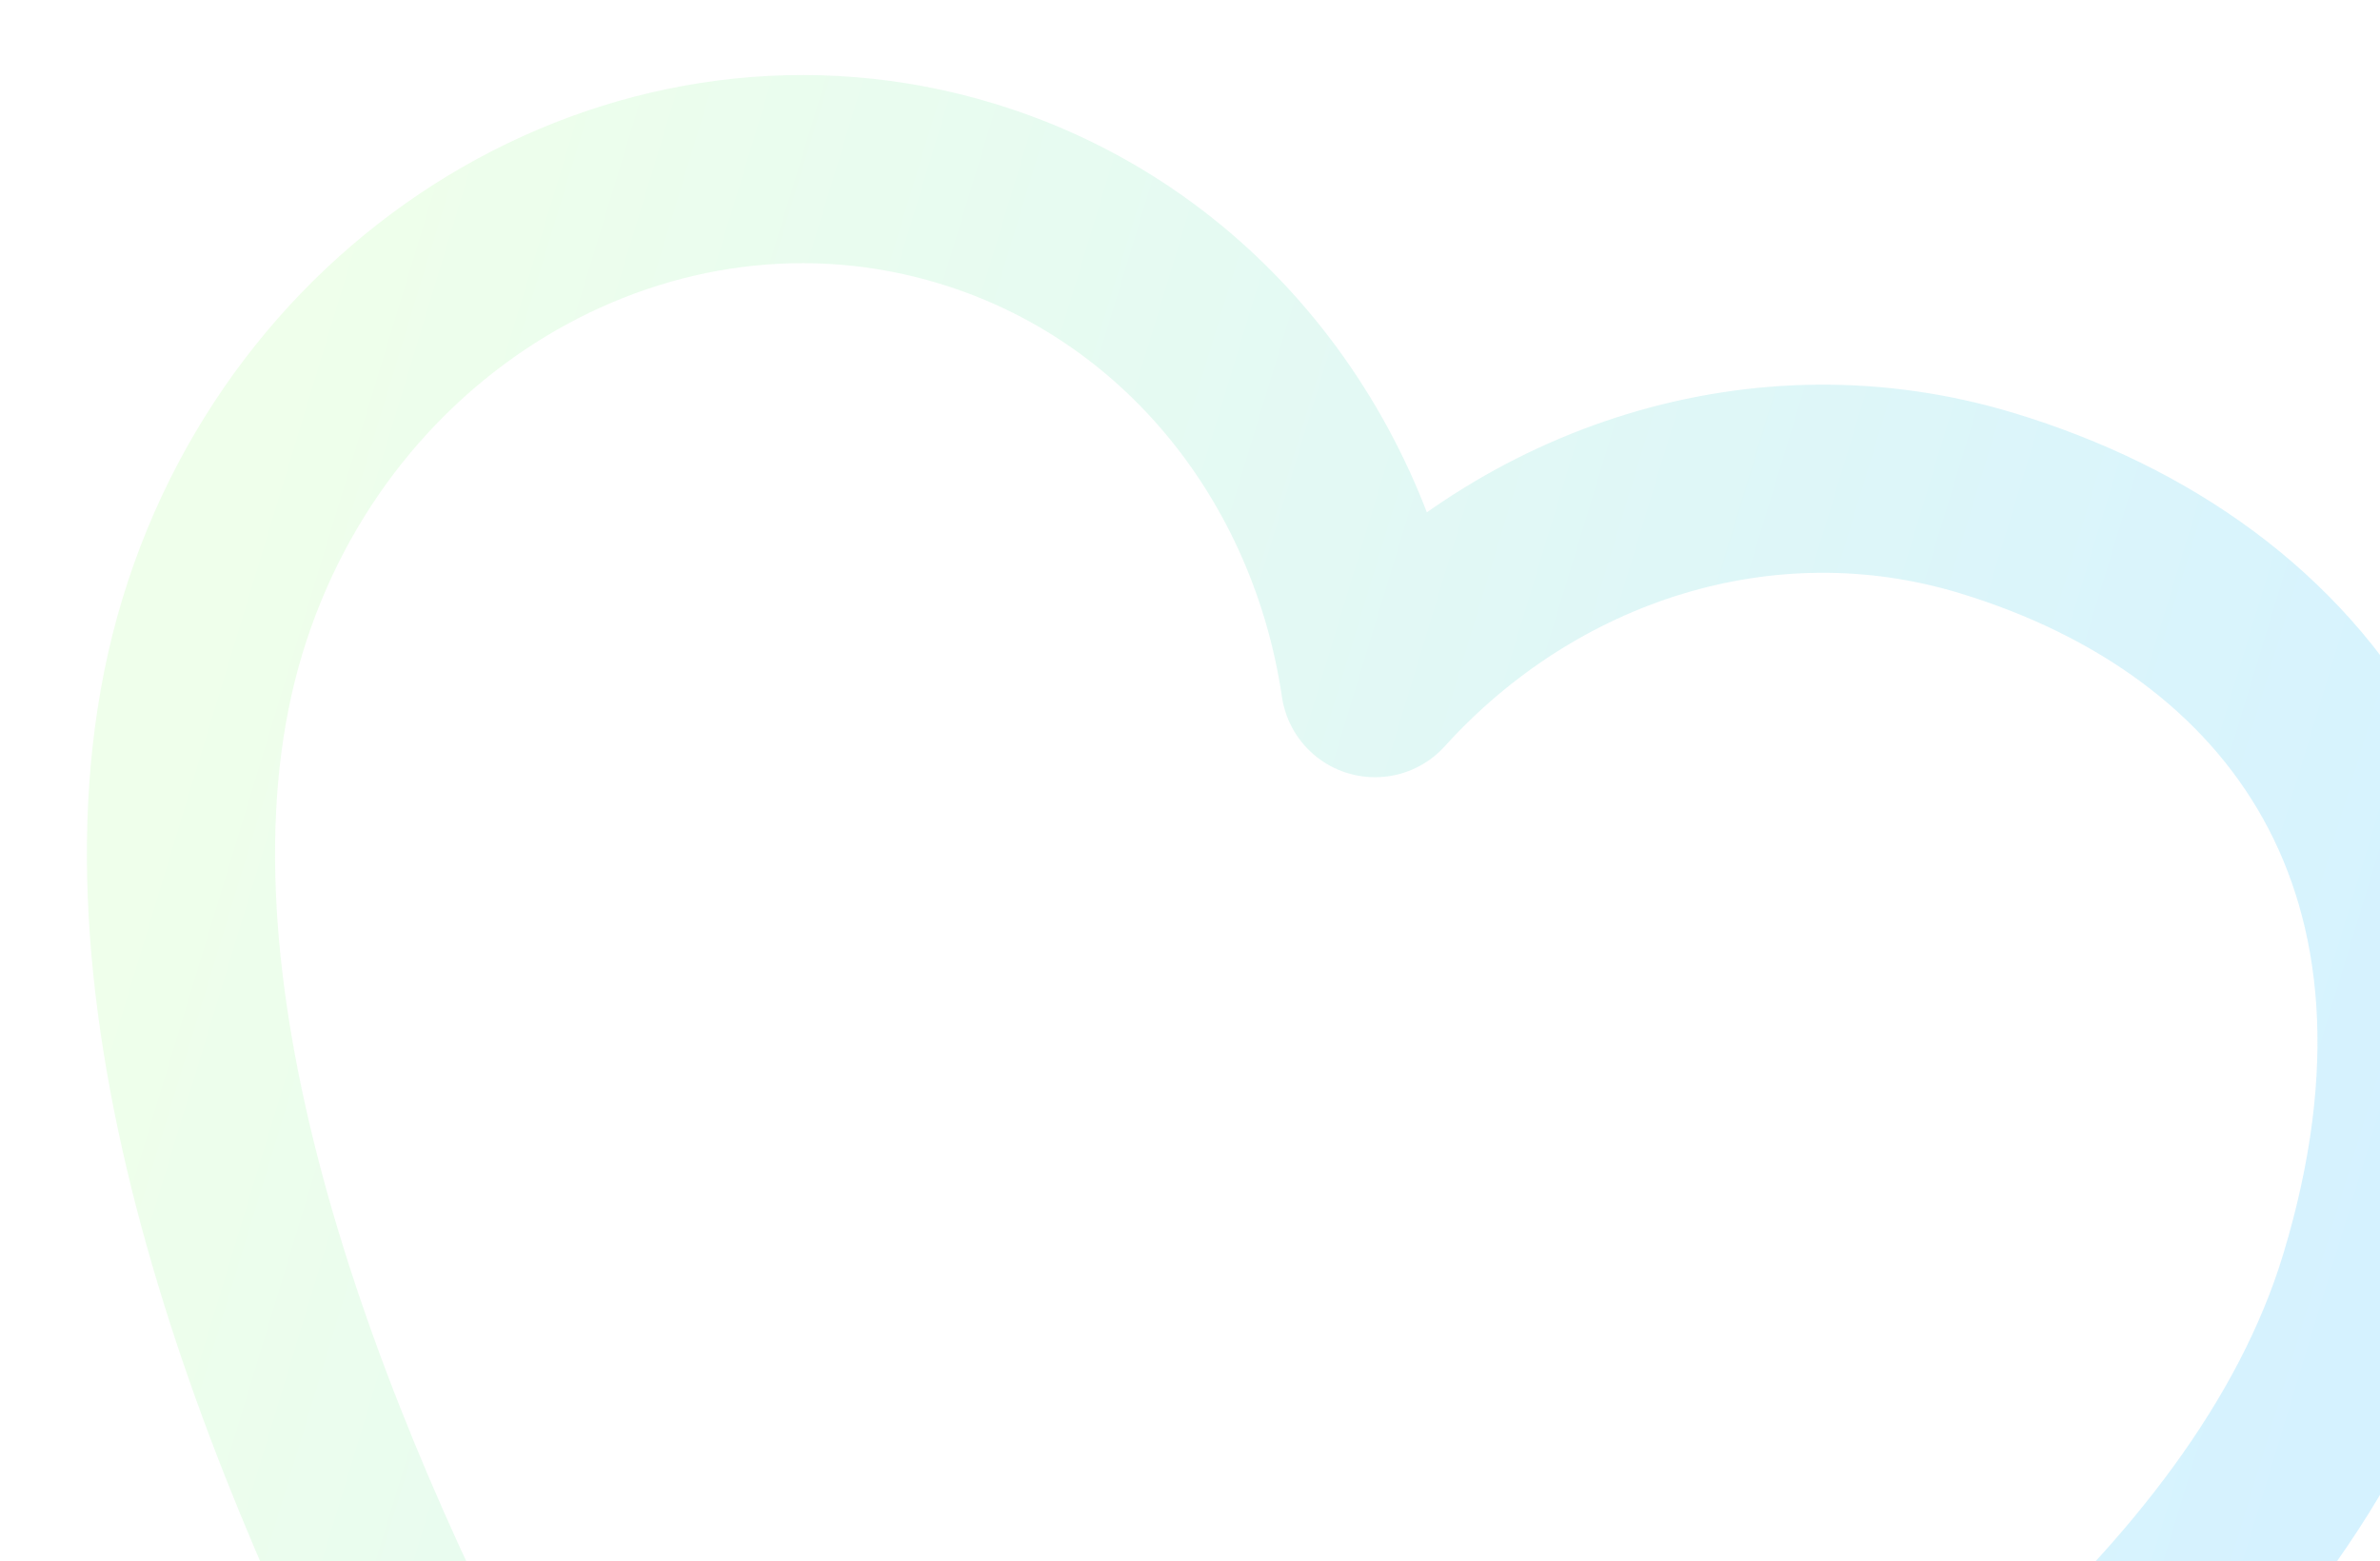 <?xml version="1.0" encoding="UTF-8"?> <svg xmlns="http://www.w3.org/2000/svg" width="1163" height="763" viewBox="0 0 1163 763" fill="none"><g filter="url(#filter0_f_23_145)"><path d="M472.282 94.565C318.421 47.867 153.419 142.568 103.802 306.049C4.495 633.245 418.926 1167.42 418.926 1167.42C418.926 1167.42 1060.35 953.702 1159.65 626.506C1221.13 423.959 1124.74 292.59 970.878 245.892C861.773 212.778 747.109 250.751 671.909 333.885C655.602 222.978 581.386 127.679 472.282 94.565Z" stroke="url(#paint0_linear_23_145)" stroke-opacity="0.6" stroke-width="91.951" stroke-linecap="round" stroke-linejoin="round"></path></g><defs><filter id="filter0_f_23_145" x="0.457" y="-5.41" width="1265.94" height="1260.81" filterUnits="userSpaceOnUse" color-interpolation-filters="sRGB"><feFlood flood-opacity="0" result="BackgroundImageFix"></feFlood><feBlend mode="normal" in="SourceGraphic" in2="BackgroundImageFix" result="shape"></feBlend><feGaussianBlur stdDeviation="21" result="effect1_foregroundBlur_23_145"></feGaussianBlur></filter><linearGradient id="paint0_linear_23_145" x1="42.327" y1="508.596" x2="1098.18" y2="829.053" gradientUnits="userSpaceOnUse"><stop stop-color="#E4FFDD"></stop><stop offset="1" stop-color="#B9E9FF"></stop></linearGradient></defs></svg> 